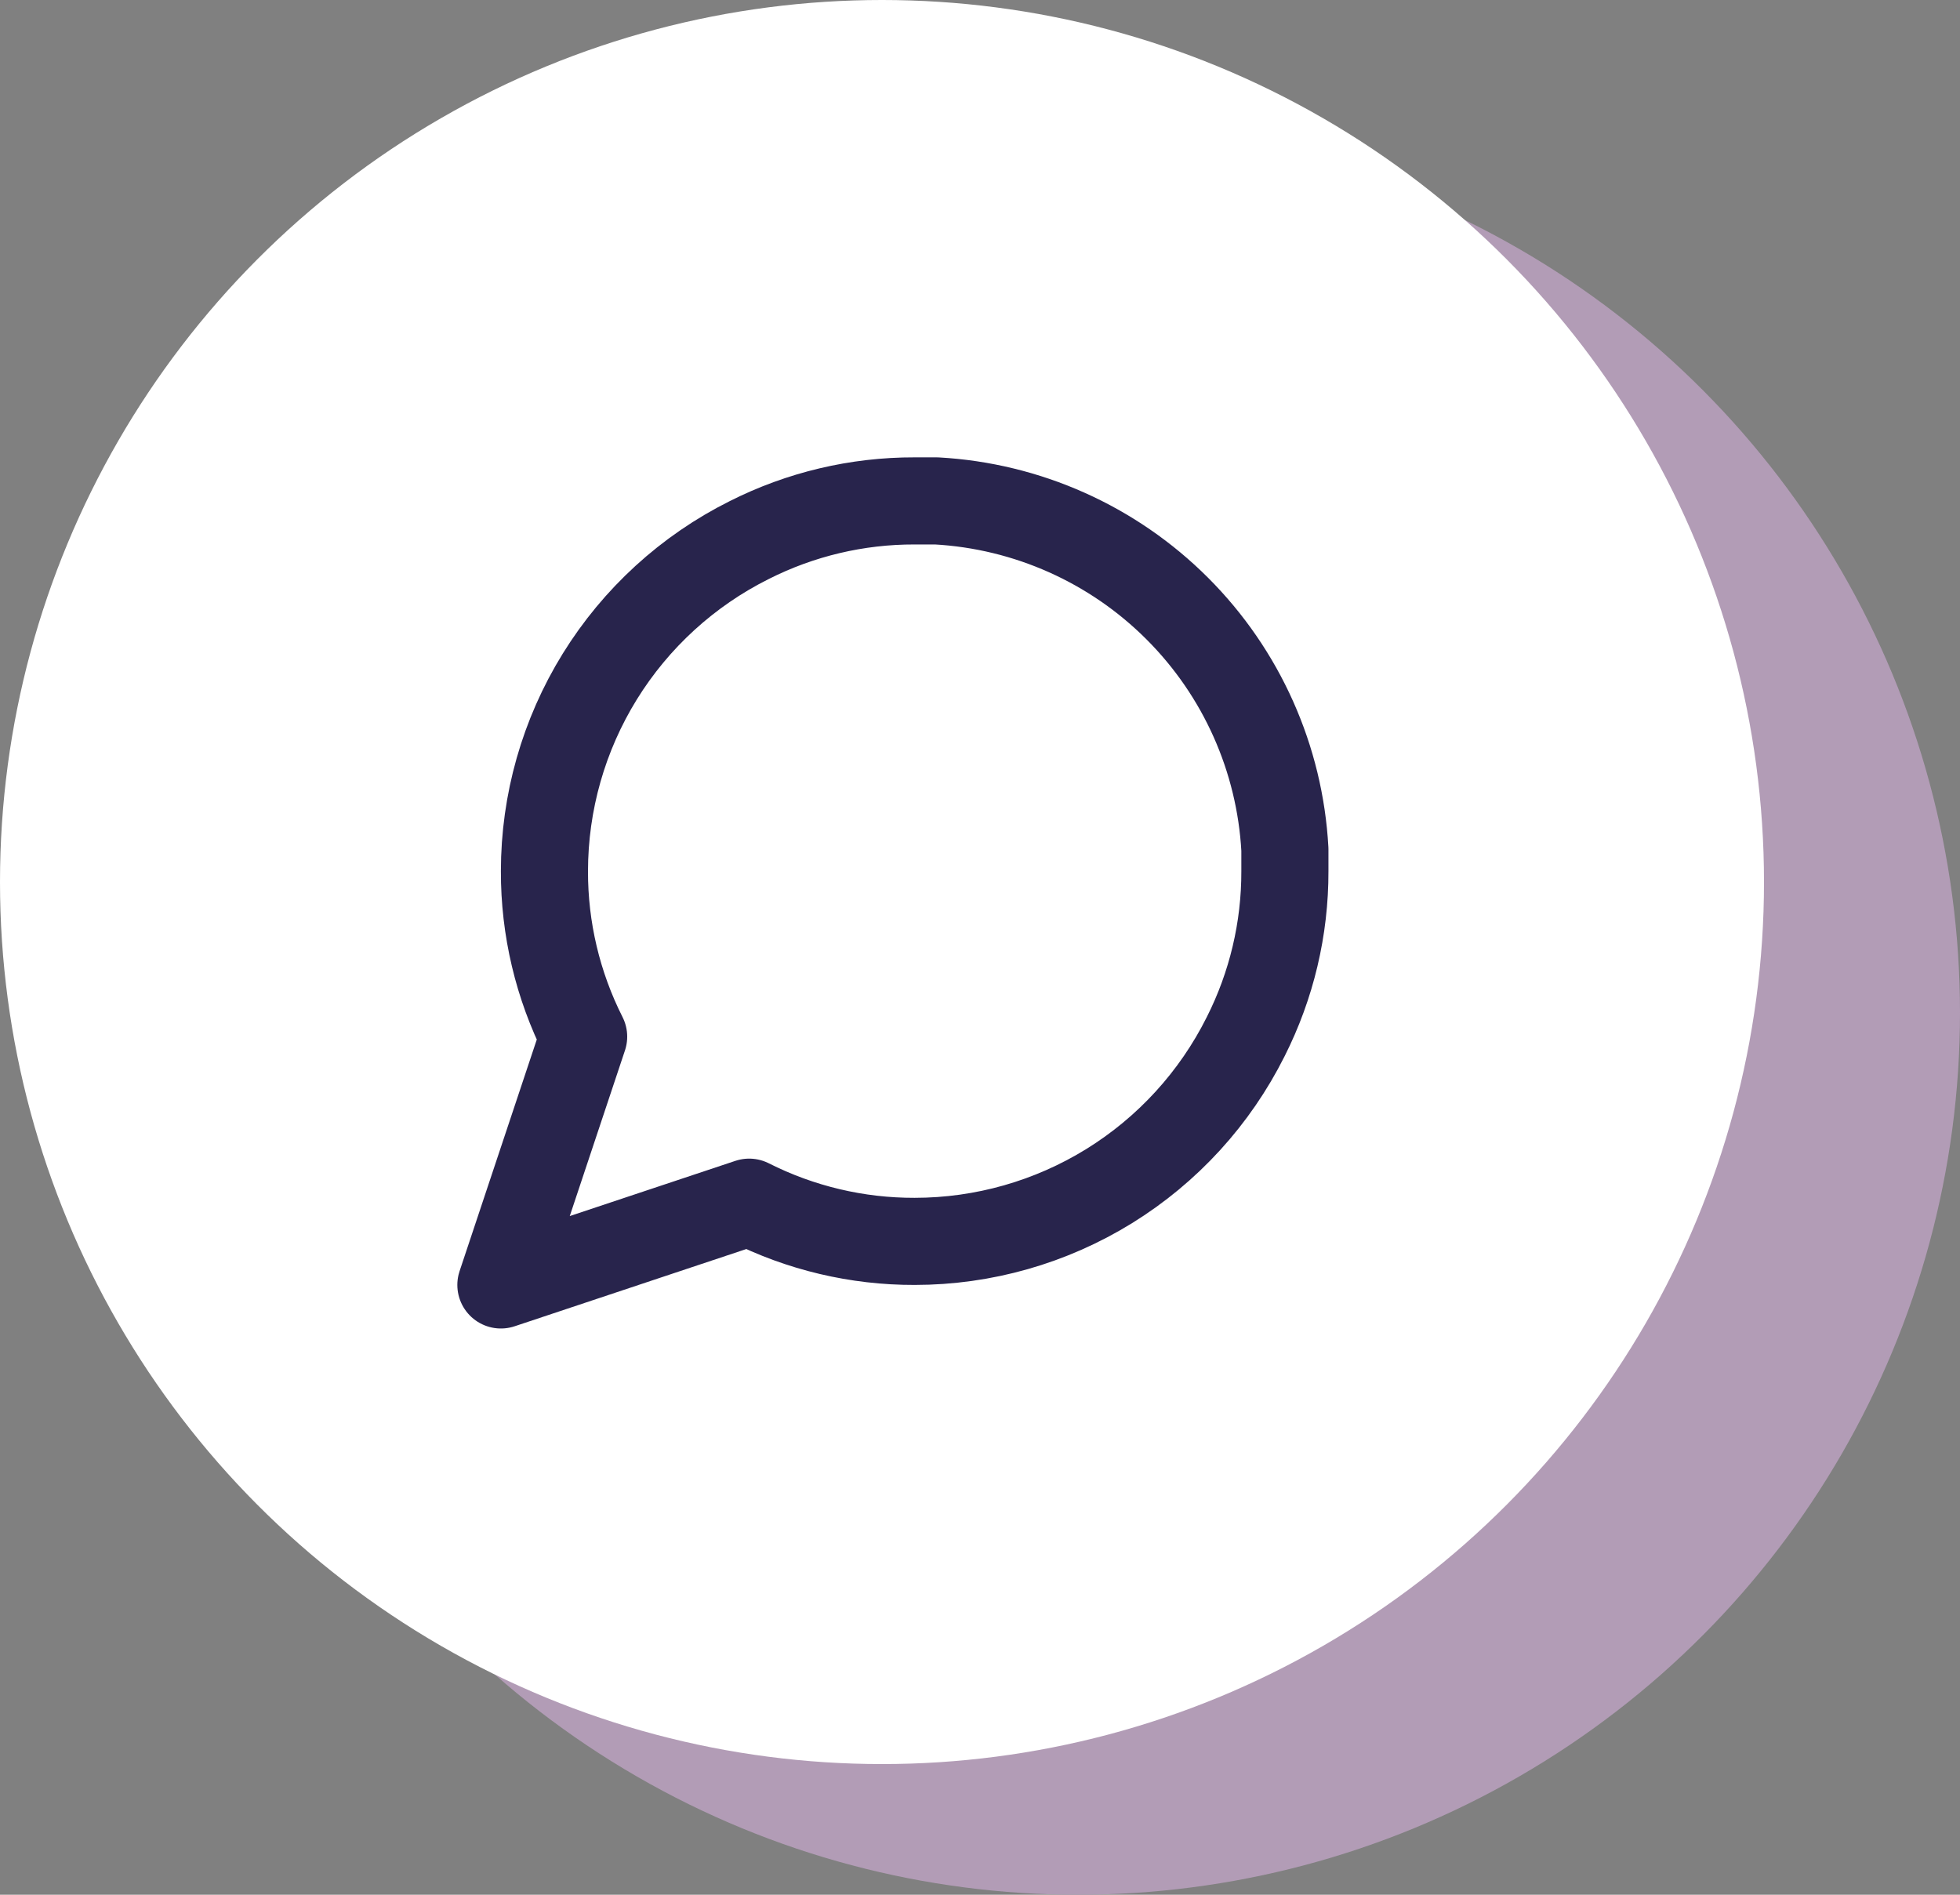 <svg xmlns="http://www.w3.org/2000/svg" width="90" height="87" viewBox="0 0 90 87" fill="none"><rect x="0" y="0" width="90" height="87" fill="#808080" stroke="none"/><circle cx="49.5" cy="46.5" r="40.5" fill="#B29CB6"></circle><circle cx="40.5" cy="40.5" r="40.5" fill="white"></circle><path d="M59 40C59.007 42.64 58.39 45.244 57.2 47.6C55.789 50.423 53.62 52.798 50.935 54.459C48.25 56.119 45.157 56.999 42 57C39.36 57.007 36.756 56.39 34.4 55.2L23 59L26.8 47.6C25.61 45.244 24.993 42.64 25 40C25.001 36.844 25.881 33.75 27.541 31.065C29.202 28.381 31.576 26.211 34.4 24.8C36.756 23.61 39.36 22.993 42 23H43C47.169 23.23 51.106 24.99 54.058 27.942C57.011 30.894 58.77 34.831 59 39V40Z" stroke="#28244C" stroke-width="4" stroke-linecap="round" stroke-linejoin="round"></path></svg>